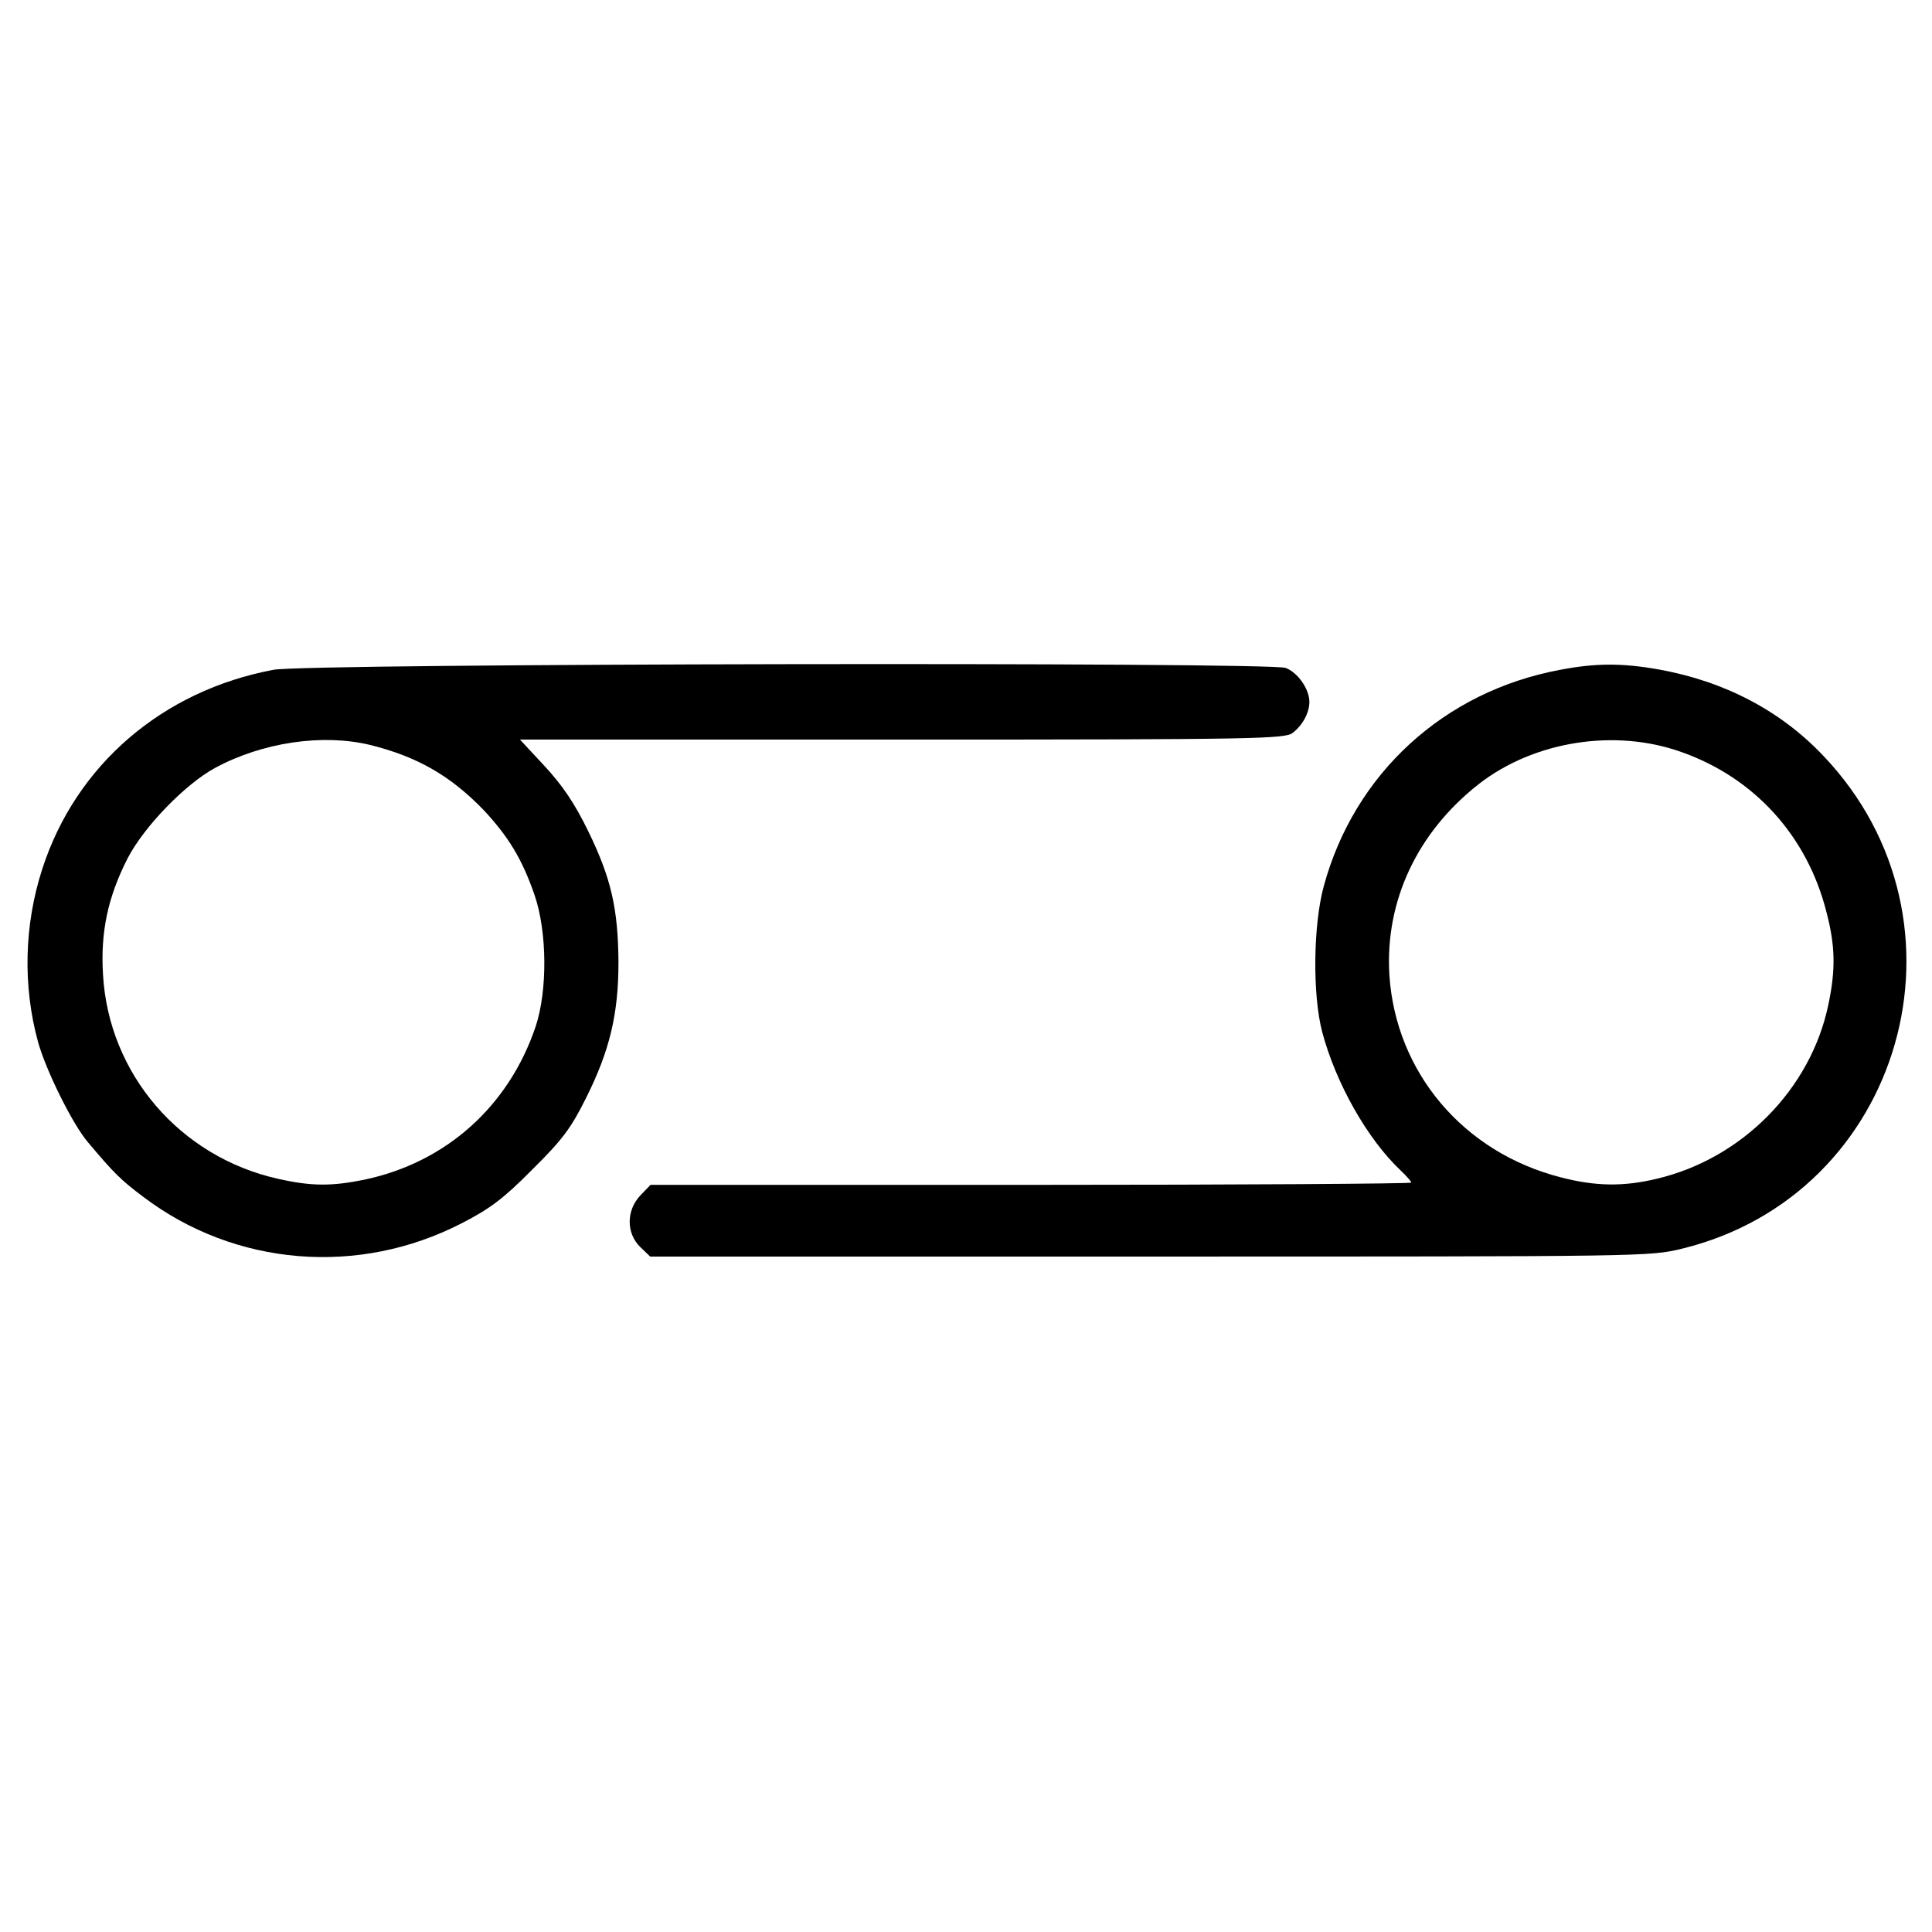 <?xml version="1.0" standalone="no"?>
<!DOCTYPE svg PUBLIC "-//W3C//DTD SVG 20010904//EN"
 "http://www.w3.org/TR/2001/REC-SVG-20010904/DTD/svg10.dtd">
<svg version="1.0" xmlns="http://www.w3.org/2000/svg"
 width="512pt" height="512pt" viewBox="0 0 512 512"
 preserveAspectRatio="xMidYMid meet">
<g transform="translate(0,512) scale(0.1,-0.1)"
fill="#000000" stroke="none">
<path d="M725 3345 c-294 -55 -524 -252 -613 -528 -48 -148 -52 -310 -11 -459
21 -75 91 -217 132 -265 69 -82 87 -100 147 -145 243 -184 571 -211 845 -69
72 37 109 64 185 141 81 80 103 110 143 190 63 126 86 223 86 360 -1 141 -19
222 -80 347 -36 74 -68 121 -115 172 l-66 71 1014 0 c945 0 1014 2 1034 18 27
21 44 54 44 82 0 34 -31 78 -63 90 -48 16 -2592 12 -2682 -5z m255 -199 c126
-31 214 -82 302 -173 66 -71 102 -130 135 -226 33 -97 34 -251 3 -346 -71
-212 -237 -361 -453 -407 -88 -18 -141 -18 -230 2 -260 58 -449 278 -464 541
-7 113 13 206 65 308 44 85 153 197 232 240 126 68 285 91 410 61z"/>
<path d="M4135 3345 c-308 -57 -546 -275 -627 -574 -28 -103 -30 -287 -4 -386
36 -135 119 -283 208 -367 15 -14 28 -29 28 -32 0 -3 -454 -6 -1008 -6 l-1008
0 -27 -28 c-37 -39 -38 -99 -1 -136 l27 -26 1324 0 c1317 0 1325 0 1411 21
585 143 792 866 375 1305 -114 121 -264 199 -438 230 -96 17 -166 17 -260 -1z
m321 -218 c193 -68 333 -222 384 -423 24 -91 25 -154 5 -248 -47 -223 -229
-407 -455 -460 -88 -21 -162 -20 -254 4 -258 66 -437 278 -454 536 -12 196 74
379 238 507 146 113 360 147 536 84z"/>
</g>
</svg>
